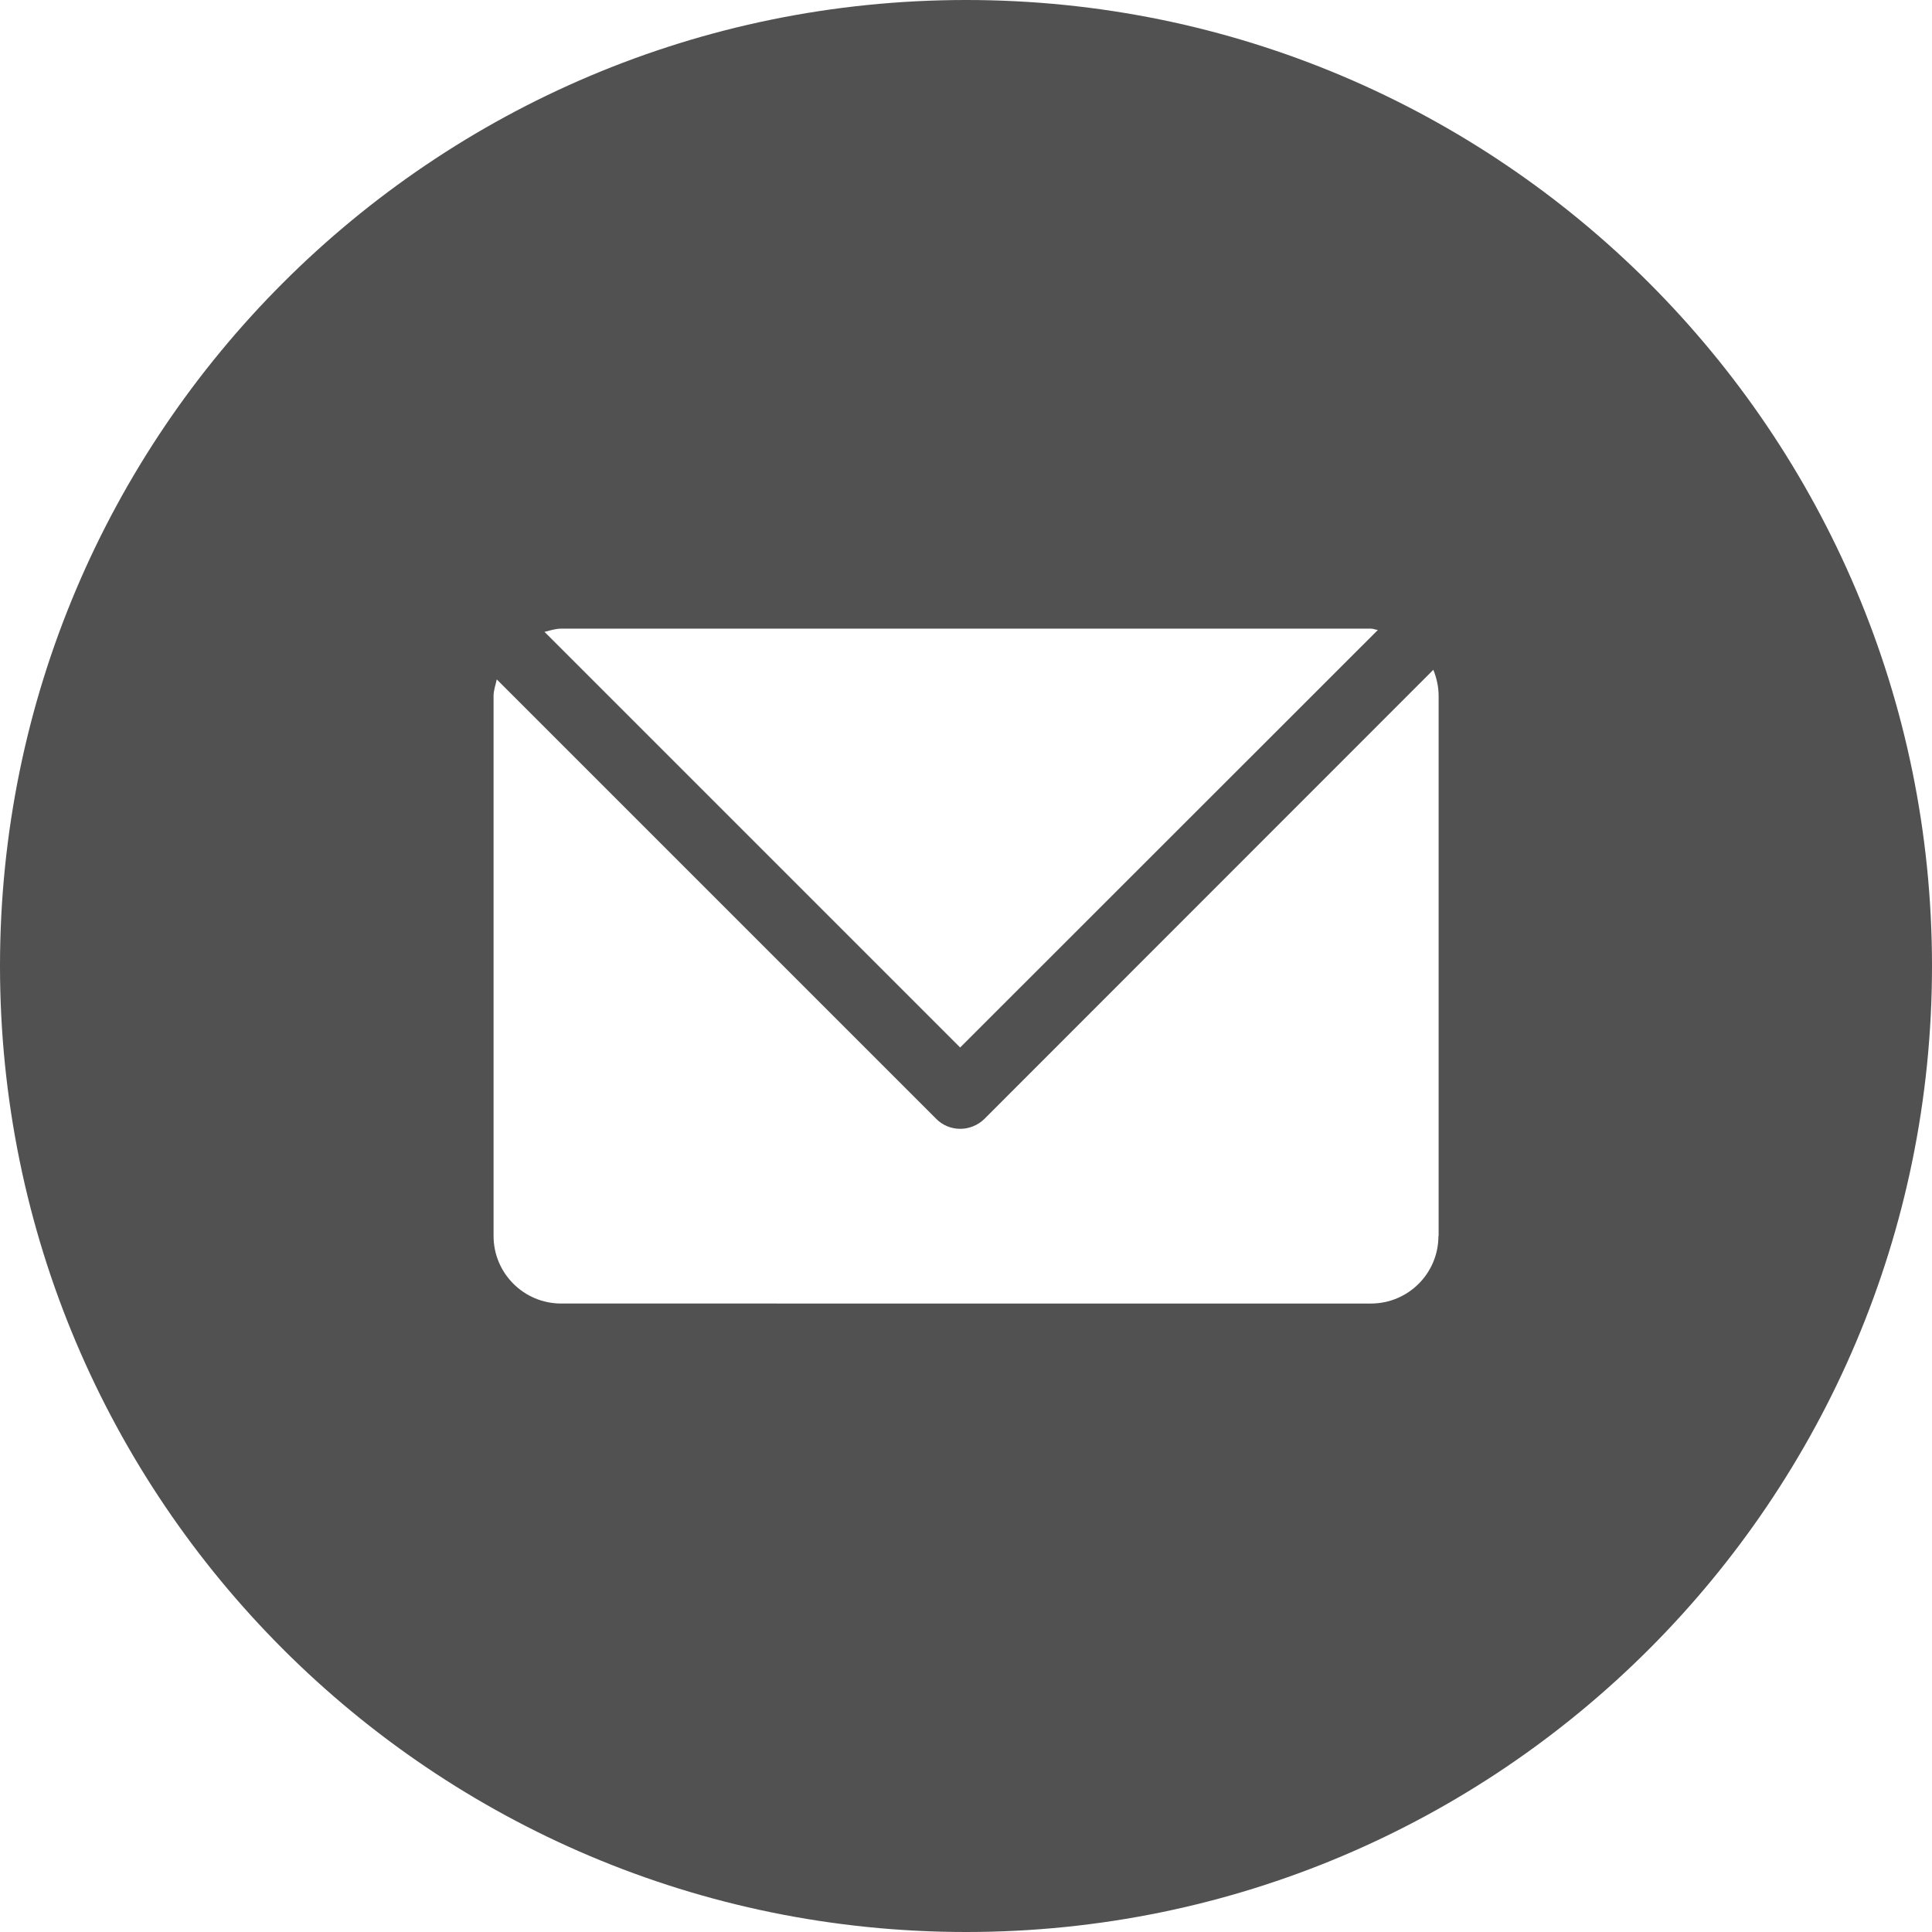 <svg class="icon" viewBox="0 0 1024 1024" xmlns="http://www.w3.org/2000/svg" width="200" height="200"><path d="M512.1 0C229.2 0 0 229.2 0 512s229.2 512 512.1 512c282.7 0 511.9-229.2 511.9-512S794.7 0 512.1 0zM297.4 333.2h429.3c1.3 0 2.3.6 3.6.7L508.9 555.2 288.6 334.9c2.9-.7 5.7-1.7 8.8-1.7zm465 321.9c0 19.8-16 35.8-35.8 35.8H297.4c-19.7 0-35.8-16-35.8-35.8V368.9c0-3.1 1.1-5.9 1.7-8.8l233 233c3.4 3.4 7.9 5.2 12.7 5.2 4.7 0 9.3-1.9 12.7-5.2l238-238.1c1.7 4.3 2.8 8.9 2.8 13.9v286.2h-.1z" fill="#515151"/></svg>